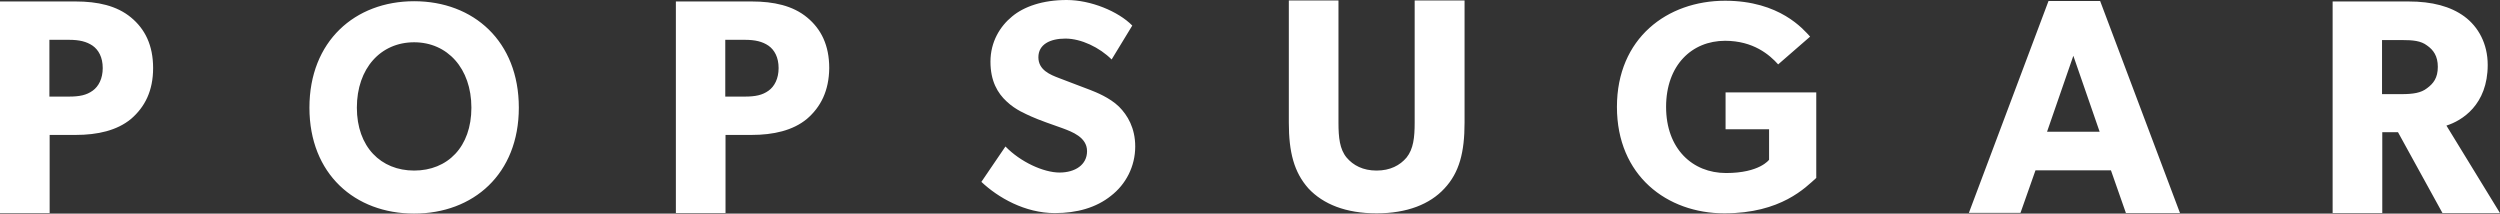 <?xml version="1.0" encoding="UTF-8"?>
<svg width="234.108px" height="20px" viewBox="0 0 234.108 20" version="1.1" xmlns="http://www.w3.org/2000/svg" xmlns:xlink="http://www.w3.org/1999/xlink">
    <rect x="0" y="0" width="234.108" height="20" fill="#333333" stroke="none"/>
    <title>logo-popsugar</title>
    <g id="Page-1" stroke="none" stroke-width="1" fill="none" fill-rule="evenodd">
        <g id="Home-v6" transform="translate(-883, -6035)" fill="#FFFFFF" fill-rule="nonzero">
            <g id="logo-popsugar" transform="translate(883, 6035)">
                <path d="M38.78,0.115 C33.234,0.115 28.976,3.867 28.976,10.081 C28.976,16.295 33.234,20 38.78,20 C44.327,20 48.585,16.295 48.585,10.081 C48.585,3.867 44.35,0.115 38.78,0.115 Z M38.78,15.972 C35.673,15.972 33.418,13.763 33.418,10.081 C33.418,6.398 35.65,3.959 38.78,3.959 C41.887,3.959 44.143,6.398 44.143,10.081 C44.143,13.763 41.91,15.972 38.78,15.972 Z M12.267,11.139 C10.955,12.221 9.137,12.635 7.089,12.635 L4.649,12.635 L4.649,19.954 L-1.63531124e-14,19.954 L-1.63531124e-14,0.138 L7.089,0.138 C9.137,0.138 10.932,0.529 12.267,1.634 C13.579,2.716 14.338,4.235 14.338,6.375 C14.338,8.493 13.579,10.012 12.267,11.139 L12.267,11.139 Z M8.677,4.281 C8.101,3.89 7.434,3.728 6.444,3.728 L4.626,3.728 L4.626,9.045 L6.444,9.045 C7.457,9.045 8.101,8.907 8.677,8.493 C9.229,8.101 9.62,7.365 9.62,6.375 C9.62,5.362 9.229,4.672 8.677,4.281 Z M75.558,11.139 C74.246,12.221 72.428,12.635 70.38,12.635 L67.94,12.635 L67.94,19.954 L63.291,19.954 L63.291,0.138 L70.403,0.138 C72.451,0.138 74.246,0.529 75.581,1.634 C76.893,2.716 77.652,4.235 77.652,6.375 C77.629,8.493 76.87,10.012 75.558,11.139 L75.558,11.139 Z M71.968,4.281 C71.392,3.89 70.725,3.728 69.735,3.728 L67.917,3.728 L67.917,9.045 L69.735,9.045 C70.748,9.045 71.392,8.907 71.968,8.493 C72.52,8.101 72.911,7.365 72.911,6.375 C72.911,5.362 72.52,4.672 71.968,4.281 Z M104.028,18.343 C102.647,19.448 100.852,19.954 98.78,19.954 C95.972,19.954 93.464,18.504 91.899,17.031 L94.154,13.717 C95.558,15.167 97.722,16.157 99.217,16.157 C100.667,16.157 101.795,15.443 101.795,14.154 C101.795,12.842 100.368,12.336 99.517,12.014 C98.665,11.715 97.215,11.208 96.571,10.909 C96.087,10.679 95.121,10.311 94.269,9.505 C93.418,8.723 92.75,7.595 92.75,5.777 C92.75,3.913 93.648,2.463 94.776,1.542 C95.88,0.621 97.629,-3.27062249e-15 99.885,-3.27062249e-15 C102.14,-3.27062249e-15 104.718,1.059 106.03,2.394 L104.097,5.57 C102.969,4.442 101.243,3.613 99.77,3.613 C98.32,3.613 97.238,4.166 97.238,5.362 C97.238,6.559 98.343,6.997 99.194,7.319 C100.046,7.664 101.473,8.17 102.094,8.423 C102.624,8.631 103.913,9.137 104.787,9.988 C105.593,10.794 106.306,11.991 106.306,13.717 C106.306,15.581 105.432,17.261 104.028,18.343 L104.028,18.343 Z M137.146,11.484 C137.146,14.246 136.663,16.157 135.259,17.652 C133.901,19.125 131.761,19.977 128.907,19.977 C126.03,19.977 123.913,19.125 122.532,17.652 C121.174,16.133 120.69,14.246 120.69,11.484 L120.69,0.046 L125.339,0.046 L125.339,11.484 C125.339,12.888 125.455,13.97 126.099,14.753 C126.72,15.489 127.641,15.972 128.907,15.972 C130.173,15.972 131.093,15.489 131.715,14.753 C132.359,13.947 132.474,12.865 132.474,11.484 L132.474,0.046 L137.146,0.046 L137.146,11.484 Z M170.081,16.663 C169.091,17.537 166.812,19.977 161.473,19.977 C156.11,19.977 151.415,16.456 151.415,10.012 C151.415,3.567 156.133,0.069 161.542,0.069 C166.674,0.069 168.884,2.762 169.505,3.429 L166.513,6.03 C165.708,5.132 164.189,3.82 161.542,3.82 C158.435,3.82 156.018,6.099 156.018,10.012 C156.018,13.924 158.481,16.203 161.634,16.203 C164.787,16.203 165.662,14.96 165.662,14.96 L165.662,12.106 L161.588,12.106 L161.588,8.654 L170.081,8.654 L170.081,16.663 L170.081,16.663 Z M204.143,19.954 L199.079,19.954 L197.675,15.949 L190.61,15.949 L189.206,19.931 L184.373,19.931 L191.83,0.092 L196.663,0.092 L204.143,19.954 L204.143,19.954 Z M196.617,12.336 L194.154,5.224 L191.692,12.336 L196.617,12.336 L196.617,12.336 Z M234.108,19.954 L228.723,19.954 L224.557,12.382 L223.084,12.382 L223.084,19.954 L218.435,19.954 L218.435,0.138 L225.547,0.138 C227.756,0.138 229.482,0.598 230.771,1.542 C232.083,2.509 232.957,4.097 232.957,6.076 C232.957,9.827 230.541,11.3 229.091,11.761 L234.108,19.954 Z M227.273,4.258 C226.697,3.82 225.961,3.751 224.902,3.751 L223.061,3.751 L223.061,8.815 L224.902,8.815 C225.961,8.815 226.72,8.7 227.273,8.262 C227.871,7.825 228.285,7.296 228.285,6.26 C228.285,5.247 227.871,4.672 227.273,4.258 L227.273,4.258 Z" id="Shape"></path>
            </g>
        </g>
    </g>
</svg>